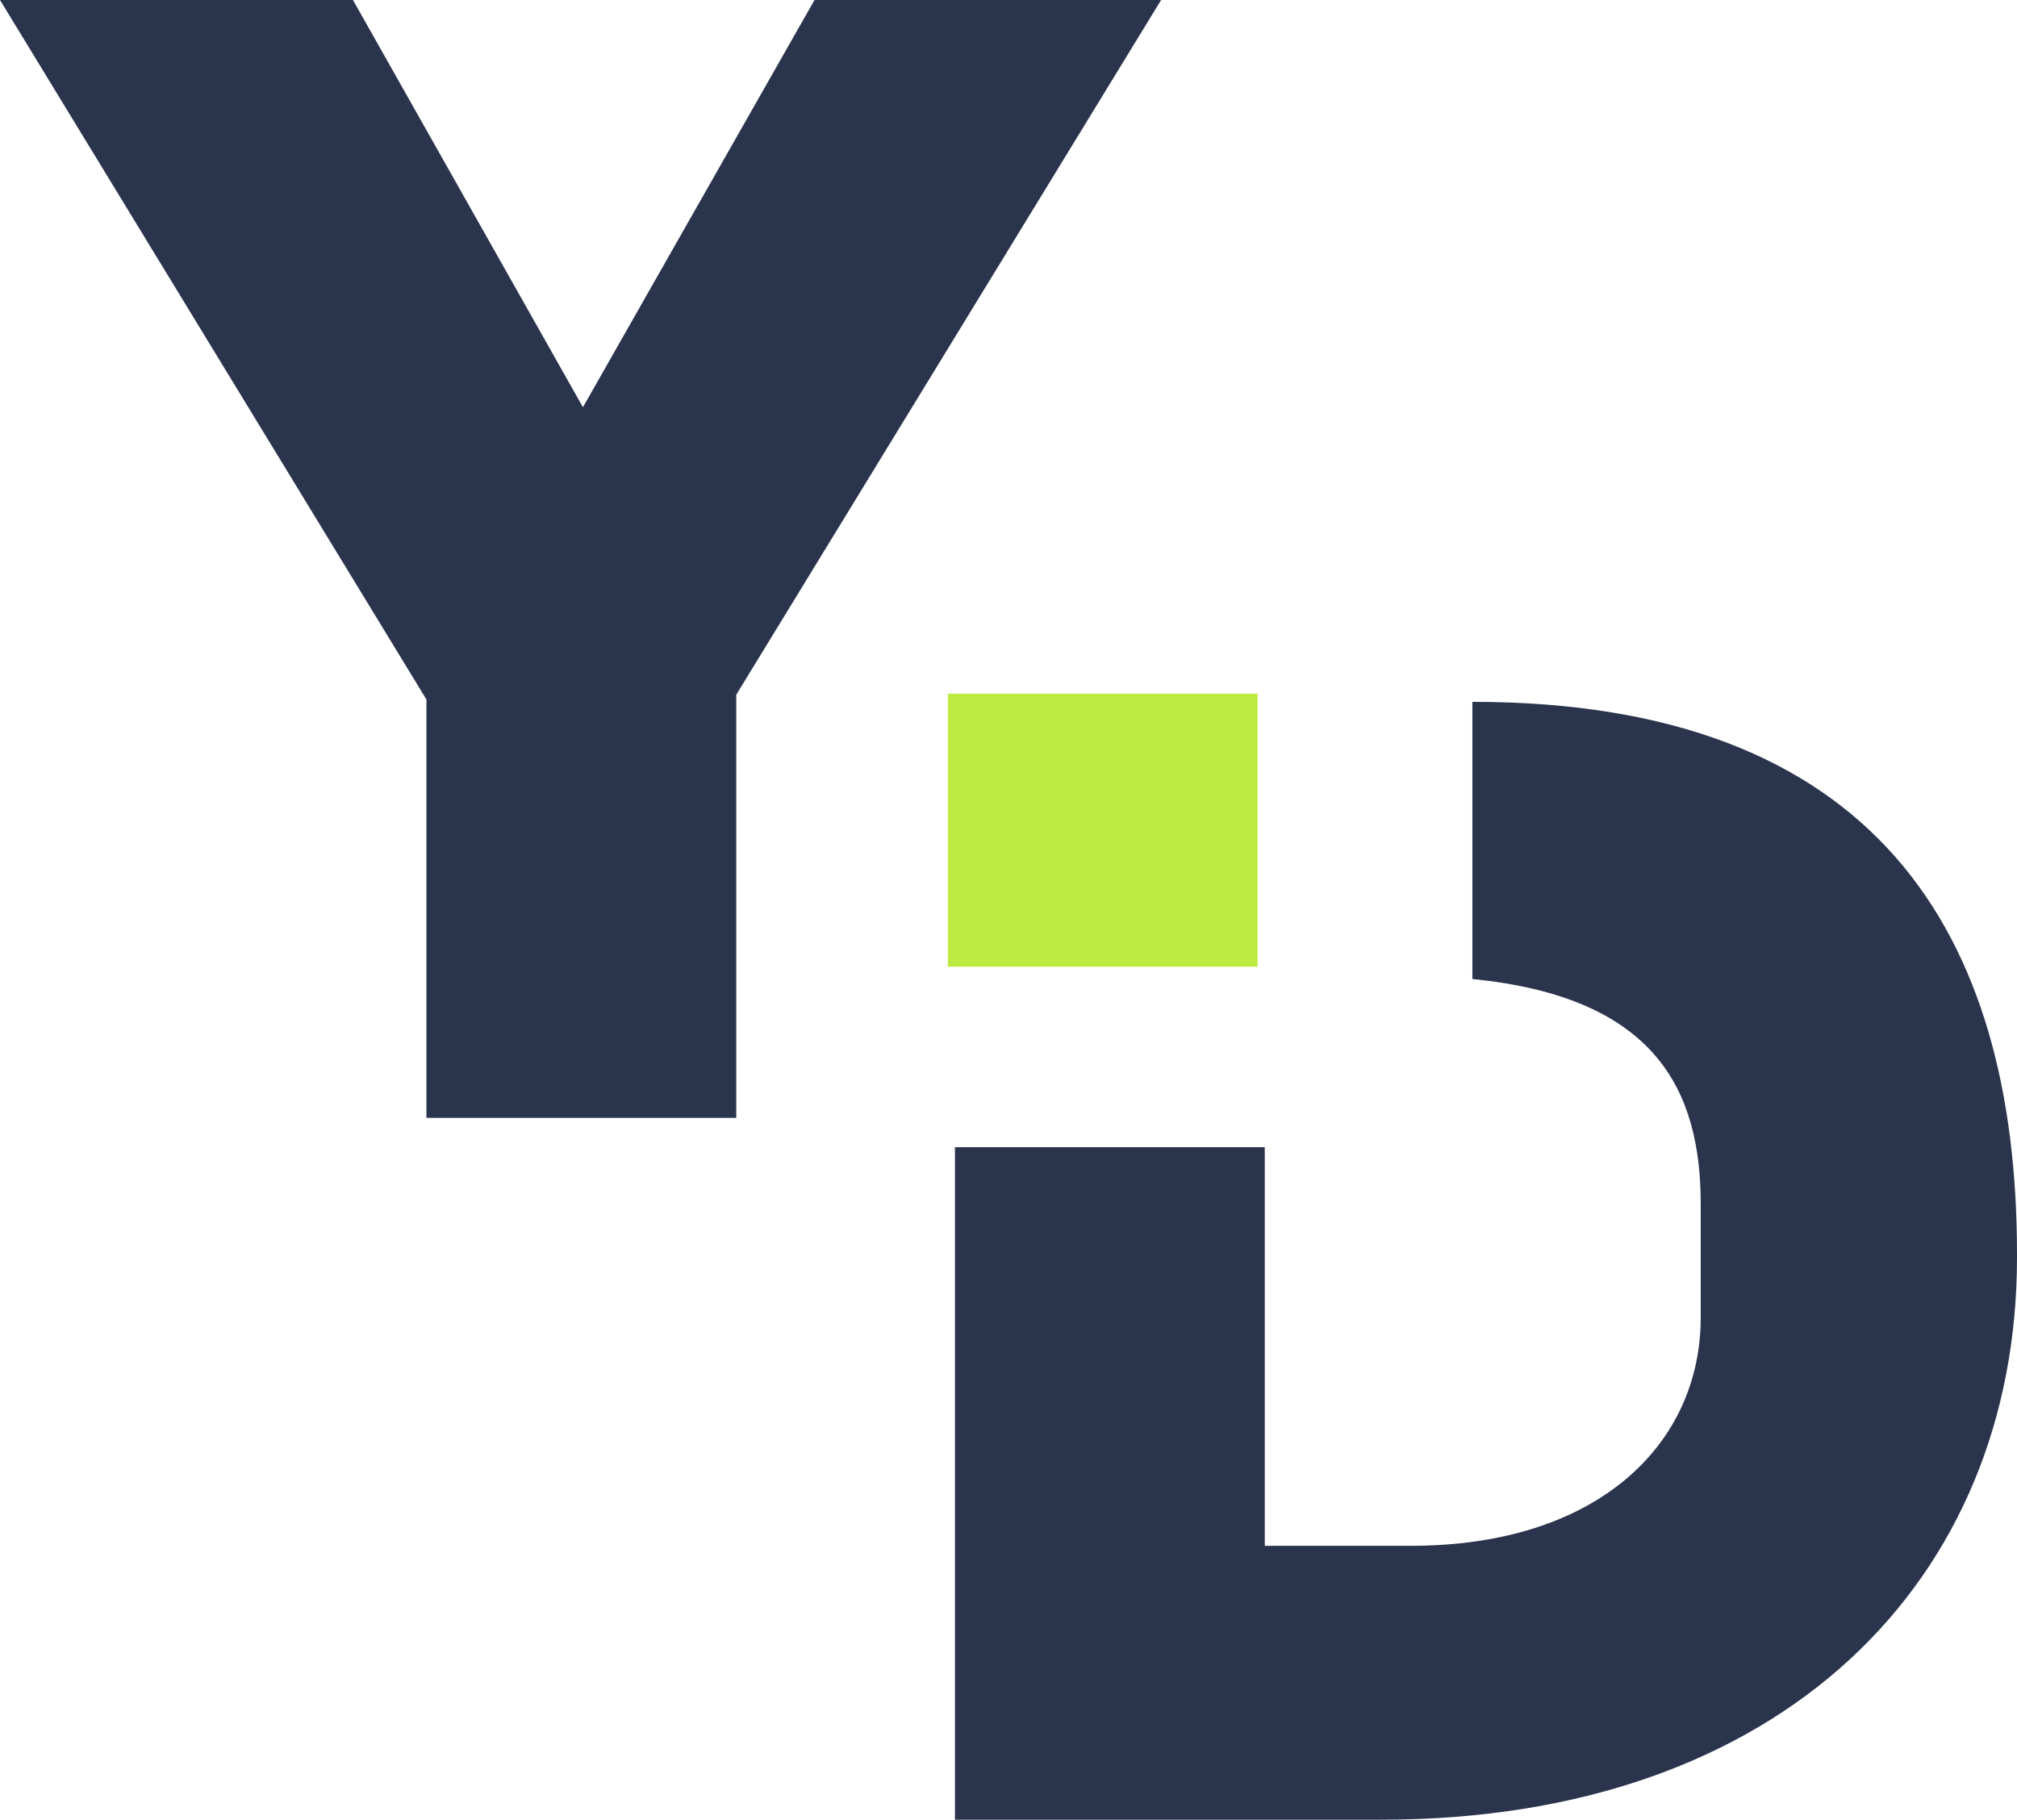 <svg xmlns="http://www.w3.org/2000/svg" width="107.657" height="97.131" viewBox="0 0 107.657 97.131"><g transform="translate(-658.394 -1045.452)"><rect width="16.536" height="14.577" transform="translate(708.984 1082.479)" fill="#beeb42"></rect><path d="M681.154,1082.789l-22.76-37.337h18.839l12.275,21.737,12.36-21.737h18.5l-22.675,37.081v22.59H681.154Z" fill="#2a344d"></path><path d="M736.982,1082.912v14.8c9.819.969,12.188,5.978,12.188,12.016v6.049c0,6.732-5.457,12.189-15.474,12.189H725.9v-21.28H709.364v35.9h22.76c21.4,0,33.927-12.787,33.927-30.006v-.171c0-17.219-7.6-29.494-29.069-29.494" fill="#2a344d"></path></g></svg>